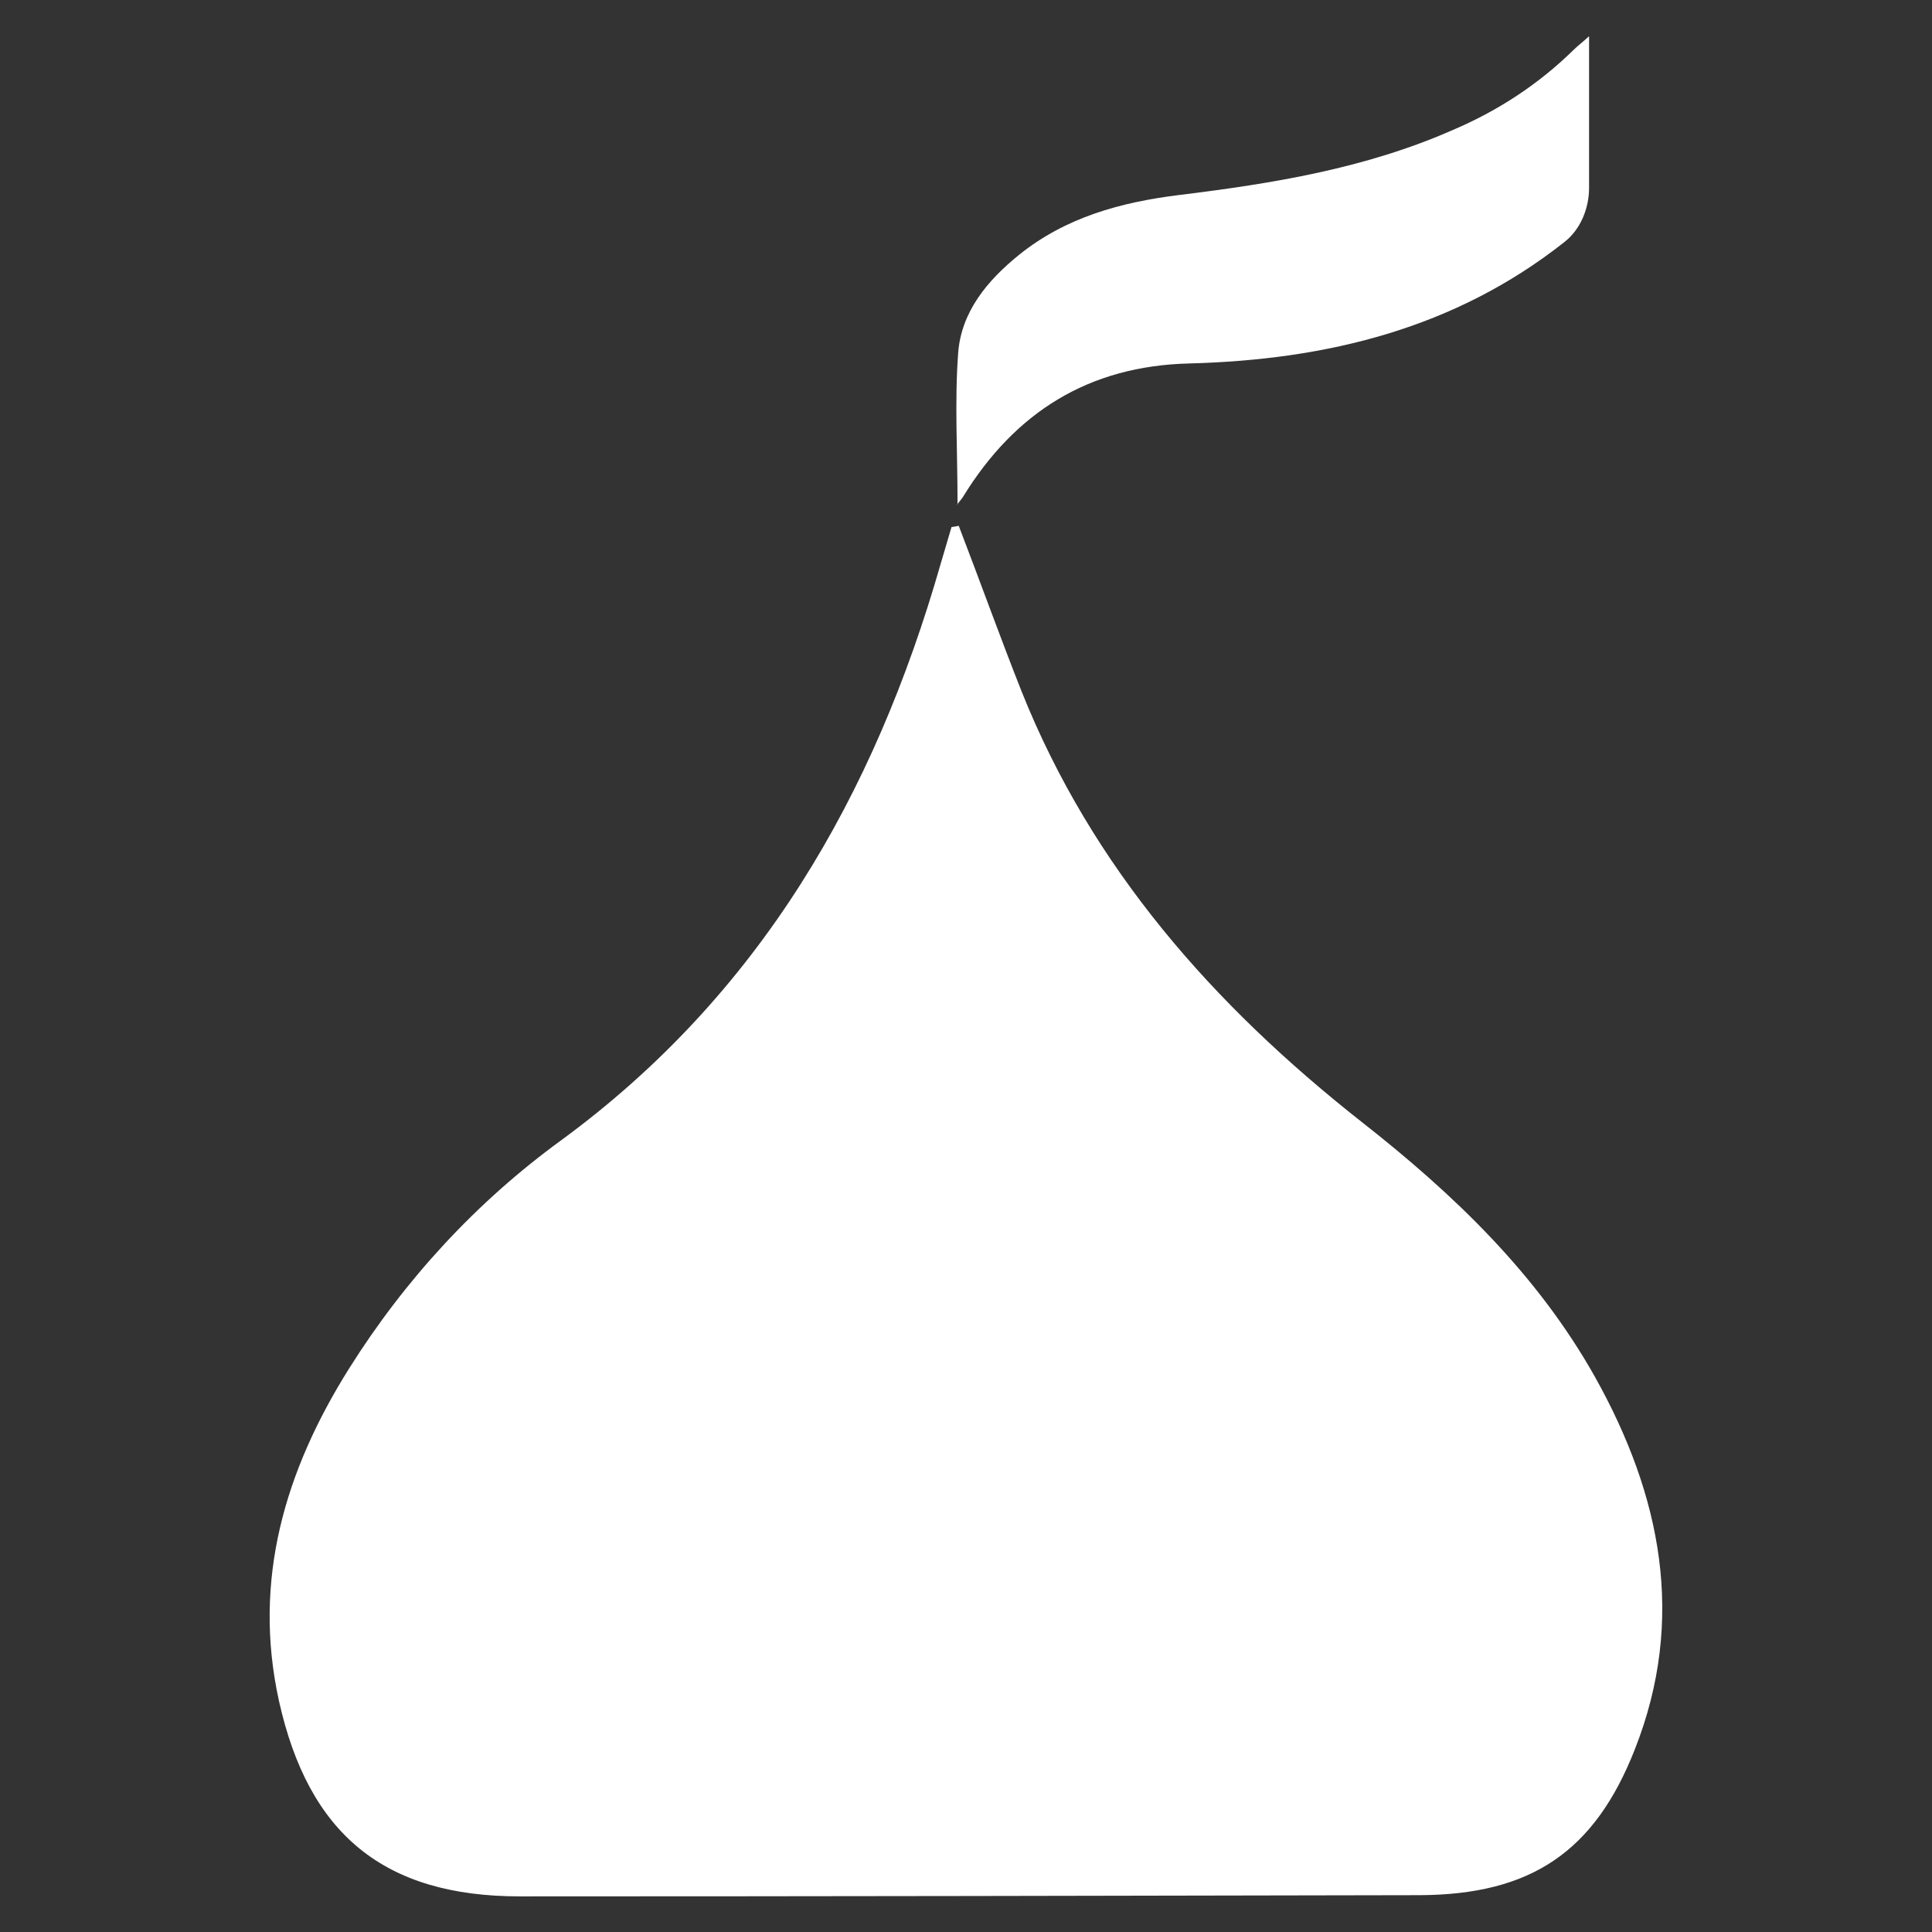 <svg xmlns="http://www.w3.org/2000/svg" viewBox="0 0 32 32"><rect x="0" y="0" width="32" height="32" fill="#333333" stroke="none"/><path d="M15.88 8.71c.35.91.68 1.83 1.04 2.74 1.17 2.93 3.18 5.2 5.63 7.13 1.53 1.2 2.91 2.52 3.87 4.23 1.09 1.95 1.51 4 .66 6.16-.67 1.71-1.73 2.41-3.56 2.42-4.97.01-9.94.02-14.91.02-2.25 0-3.5-1.03-3.99-3.24-.44-2 .1-3.81 1.16-5.5.93-1.48 2.11-2.76 3.51-3.78 3.29-2.41 5.19-5.71 6.29-9.55l.18-.61m.1-.37c0-.89-.05-1.71.01-2.51.05-.69.49-1.21 1.01-1.63.77-.62 1.68-.87 2.65-.99 1.55-.19 3.09-.44 4.54-1.08.75-.32 1.42-.76 2-1.33.06-.06.13-.11.25-.22v2.51c0 .34-.14.69-.41.9-1.81 1.43-3.93 1.95-6.21 2.01-1.67.04-2.89.81-3.75 2.21-.01.02-.04.05-.1.13Z" style="fill:#fff"/></svg>